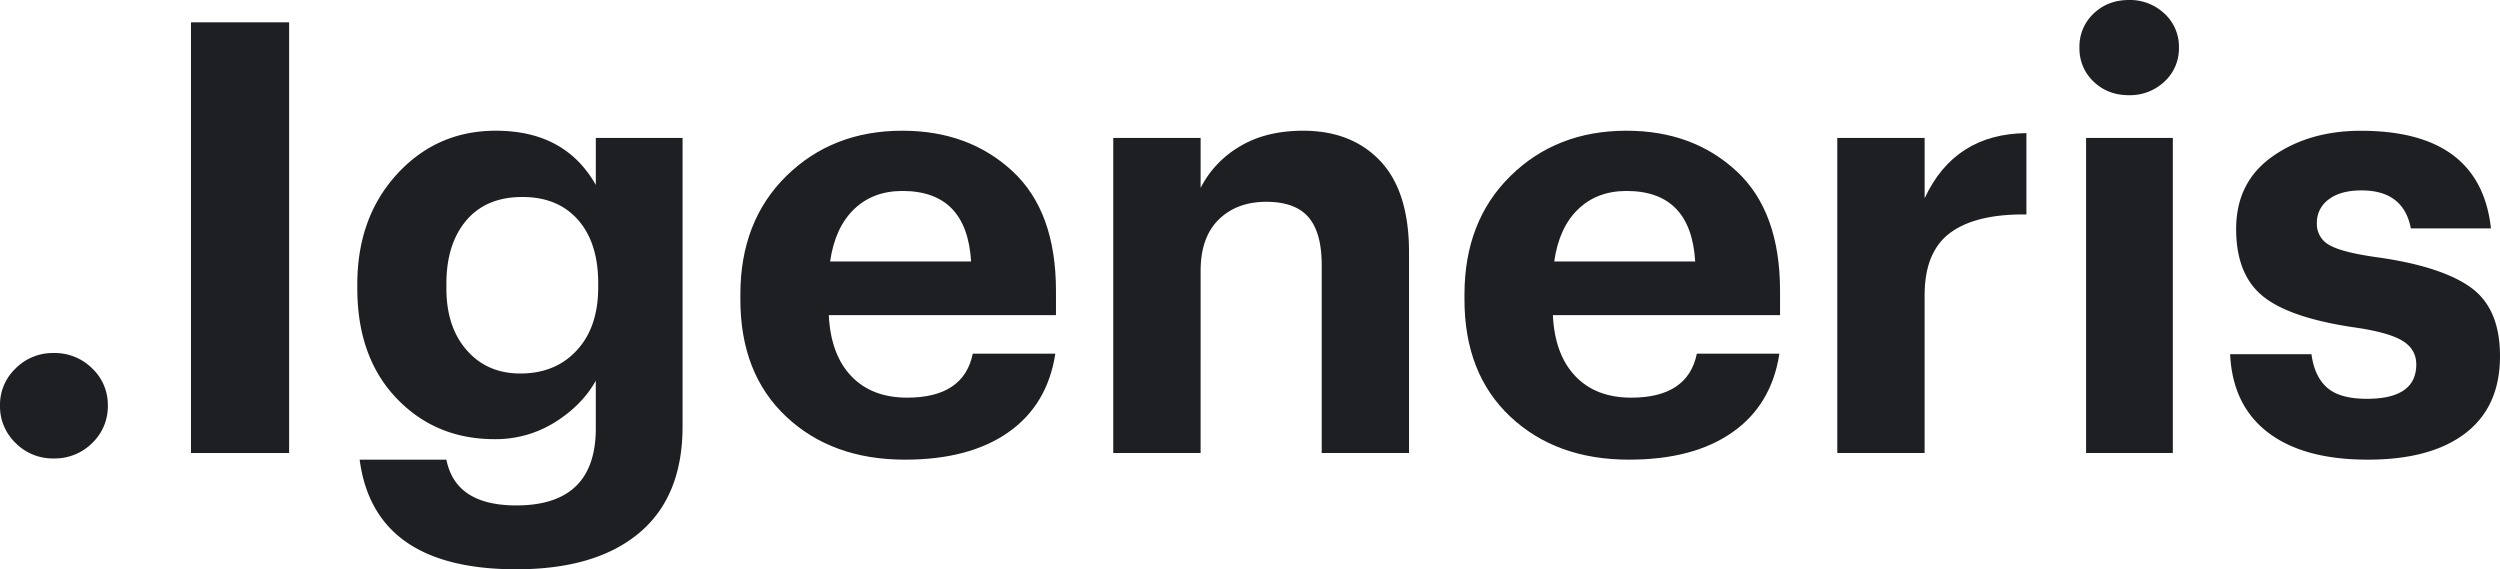 <svg id="_02" data-name="02" xmlns="http://www.w3.org/2000/svg" viewBox="0 0 1375.67 313.26"><defs><style>.cls-1{fill:#1e1f22;}</style></defs><title>Logo Igeneris Negro</title><path class="cls-1" d="M29.5,252.27a28.69,28.69,0,0,1-20.88-8.46A27.87,27.87,0,0,1,0,223.09a27.49,27.49,0,0,1,8.62-20.38,28.68,28.68,0,0,1,20.88-8.45,29.12,29.12,0,0,1,21.22,8.45,27.53,27.53,0,0,1,8.62,20.38,27.91,27.91,0,0,1-8.62,20.72A29.13,29.13,0,0,1,29.5,252.27Z"/><path class="cls-1" d="M105.09,249.28v-237h54v237Z"/><path class="cls-1" d="M284.09,313.26q-78.24,0-86.19-60.33h47.74q5,25.19,38.45,25.19,43.76,0,43.76-42.43V209.5q-7.64,13.6-22.55,22.88a61.44,61.44,0,0,1-33.14,9.28q-32.51,0-54-22.54t-21.55-60.33v-2.33q0-36.79,21.88-60.66t54.37-23.87q38.12,0,55,29.84V75.91h47.73V235.69q-.33,38.12-24.2,57.85T284.09,313.26Zm2.32-107.74q19.23,0,31-12.76t11.76-34.64V155.8q0-22.2-11.1-34.81T287.41,108.4q-19.91,0-30.84,12.93t-10.93,34.8v2.66q0,21.21,11.27,34T286.41,205.52Z"/><path class="cls-1" d="M497.9,252.93q-40.11,0-65.31-23.7T407.4,164.75V162.1q0-40.44,25.36-65.31t63.81-24.86q36.46,0,60.5,22.21t24,66v13.26h-125q1,21.56,12.27,33.48t30.82,11.94q31.15,0,36.13-24.2h45.42q-4.32,28.17-25.86,43.26T497.9,252.93ZM456.79,143.87h77.57q-2.33-38.79-37.79-38.79-16.24,0-26.68,10.11T456.79,143.87Z"/><path class="cls-1" d="M612.59,249.28V75.91h48.07v27.51A55.45,55.45,0,0,1,682,80.72q14.41-8.77,35-8.79,26.85,0,42.6,16.74t15.74,50.22V249.28H727.29V145.86q0-17.91-7.3-26.36t-23.2-8.45q-16.24,0-26.19,9.78t-9.94,28.34V249.28Z"/><path class="cls-1" d="M896.34,252.93q-40.1,0-65.3-23.7t-25.19-64.48V162.1q0-40.44,25.36-65.31T895,71.93q36.47,0,60.5,22.21t24,66v13.26h-125q1,21.56,12.26,33.48t30.83,11.94q31.16,0,36.13-24.2h45.42q-4.32,28.17-25.86,43.26T896.34,252.93Zm-41.1-109.06h77.57q-2.32-38.79-37.79-38.79-16.24,0-26.69,10.11T855.24,143.87Z"/><path class="cls-1" d="M1011,249.28V75.91h48.07v33.15q16.56-35.46,56-35.8V118q-27.86-.33-41.94,10.11t-14.08,34.31v86.85Z"/><path class="cls-1" d="M1191,44.92a27.56,27.56,0,0,1-19.56,7.46q-11.61,0-19.39-7.46a24.84,24.84,0,0,1-7.79-18.73,24.82,24.82,0,0,1,7.79-18.73Q1159.88,0,1171.48,0A27.56,27.56,0,0,1,1191,7.46a24.61,24.61,0,0,1,8,18.73A24.63,24.63,0,0,1,1191,44.92Zm-43.1,204.36V75.91h47.74V249.28Z"/><path class="cls-1" d="M1302.75,252.93q-35.14,0-54.7-14.92t-20.88-43.09h44.75q1.65,12.27,8.62,18.4t21.88,6.13q27.16,0,27.18-18.9,0-8.61-8-13.26T1294.46,180q-35.14-5.3-49.56-17.24T1230.48,126q0-25.86,20.06-39.95t48.56-14.09q65.64,0,71.6,53.71h-44.09q-4-20.9-27.18-20.89-11.61,0-18.07,5a15.58,15.58,0,0,0-6.46,12.93,13.12,13.12,0,0,0,7.13,12.27q7.13,4,26.35,6.63,35.13,5,51.22,16.57t16.07,37.79q0,27.85-19.06,42.43T1302.75,252.93Z"/></svg>